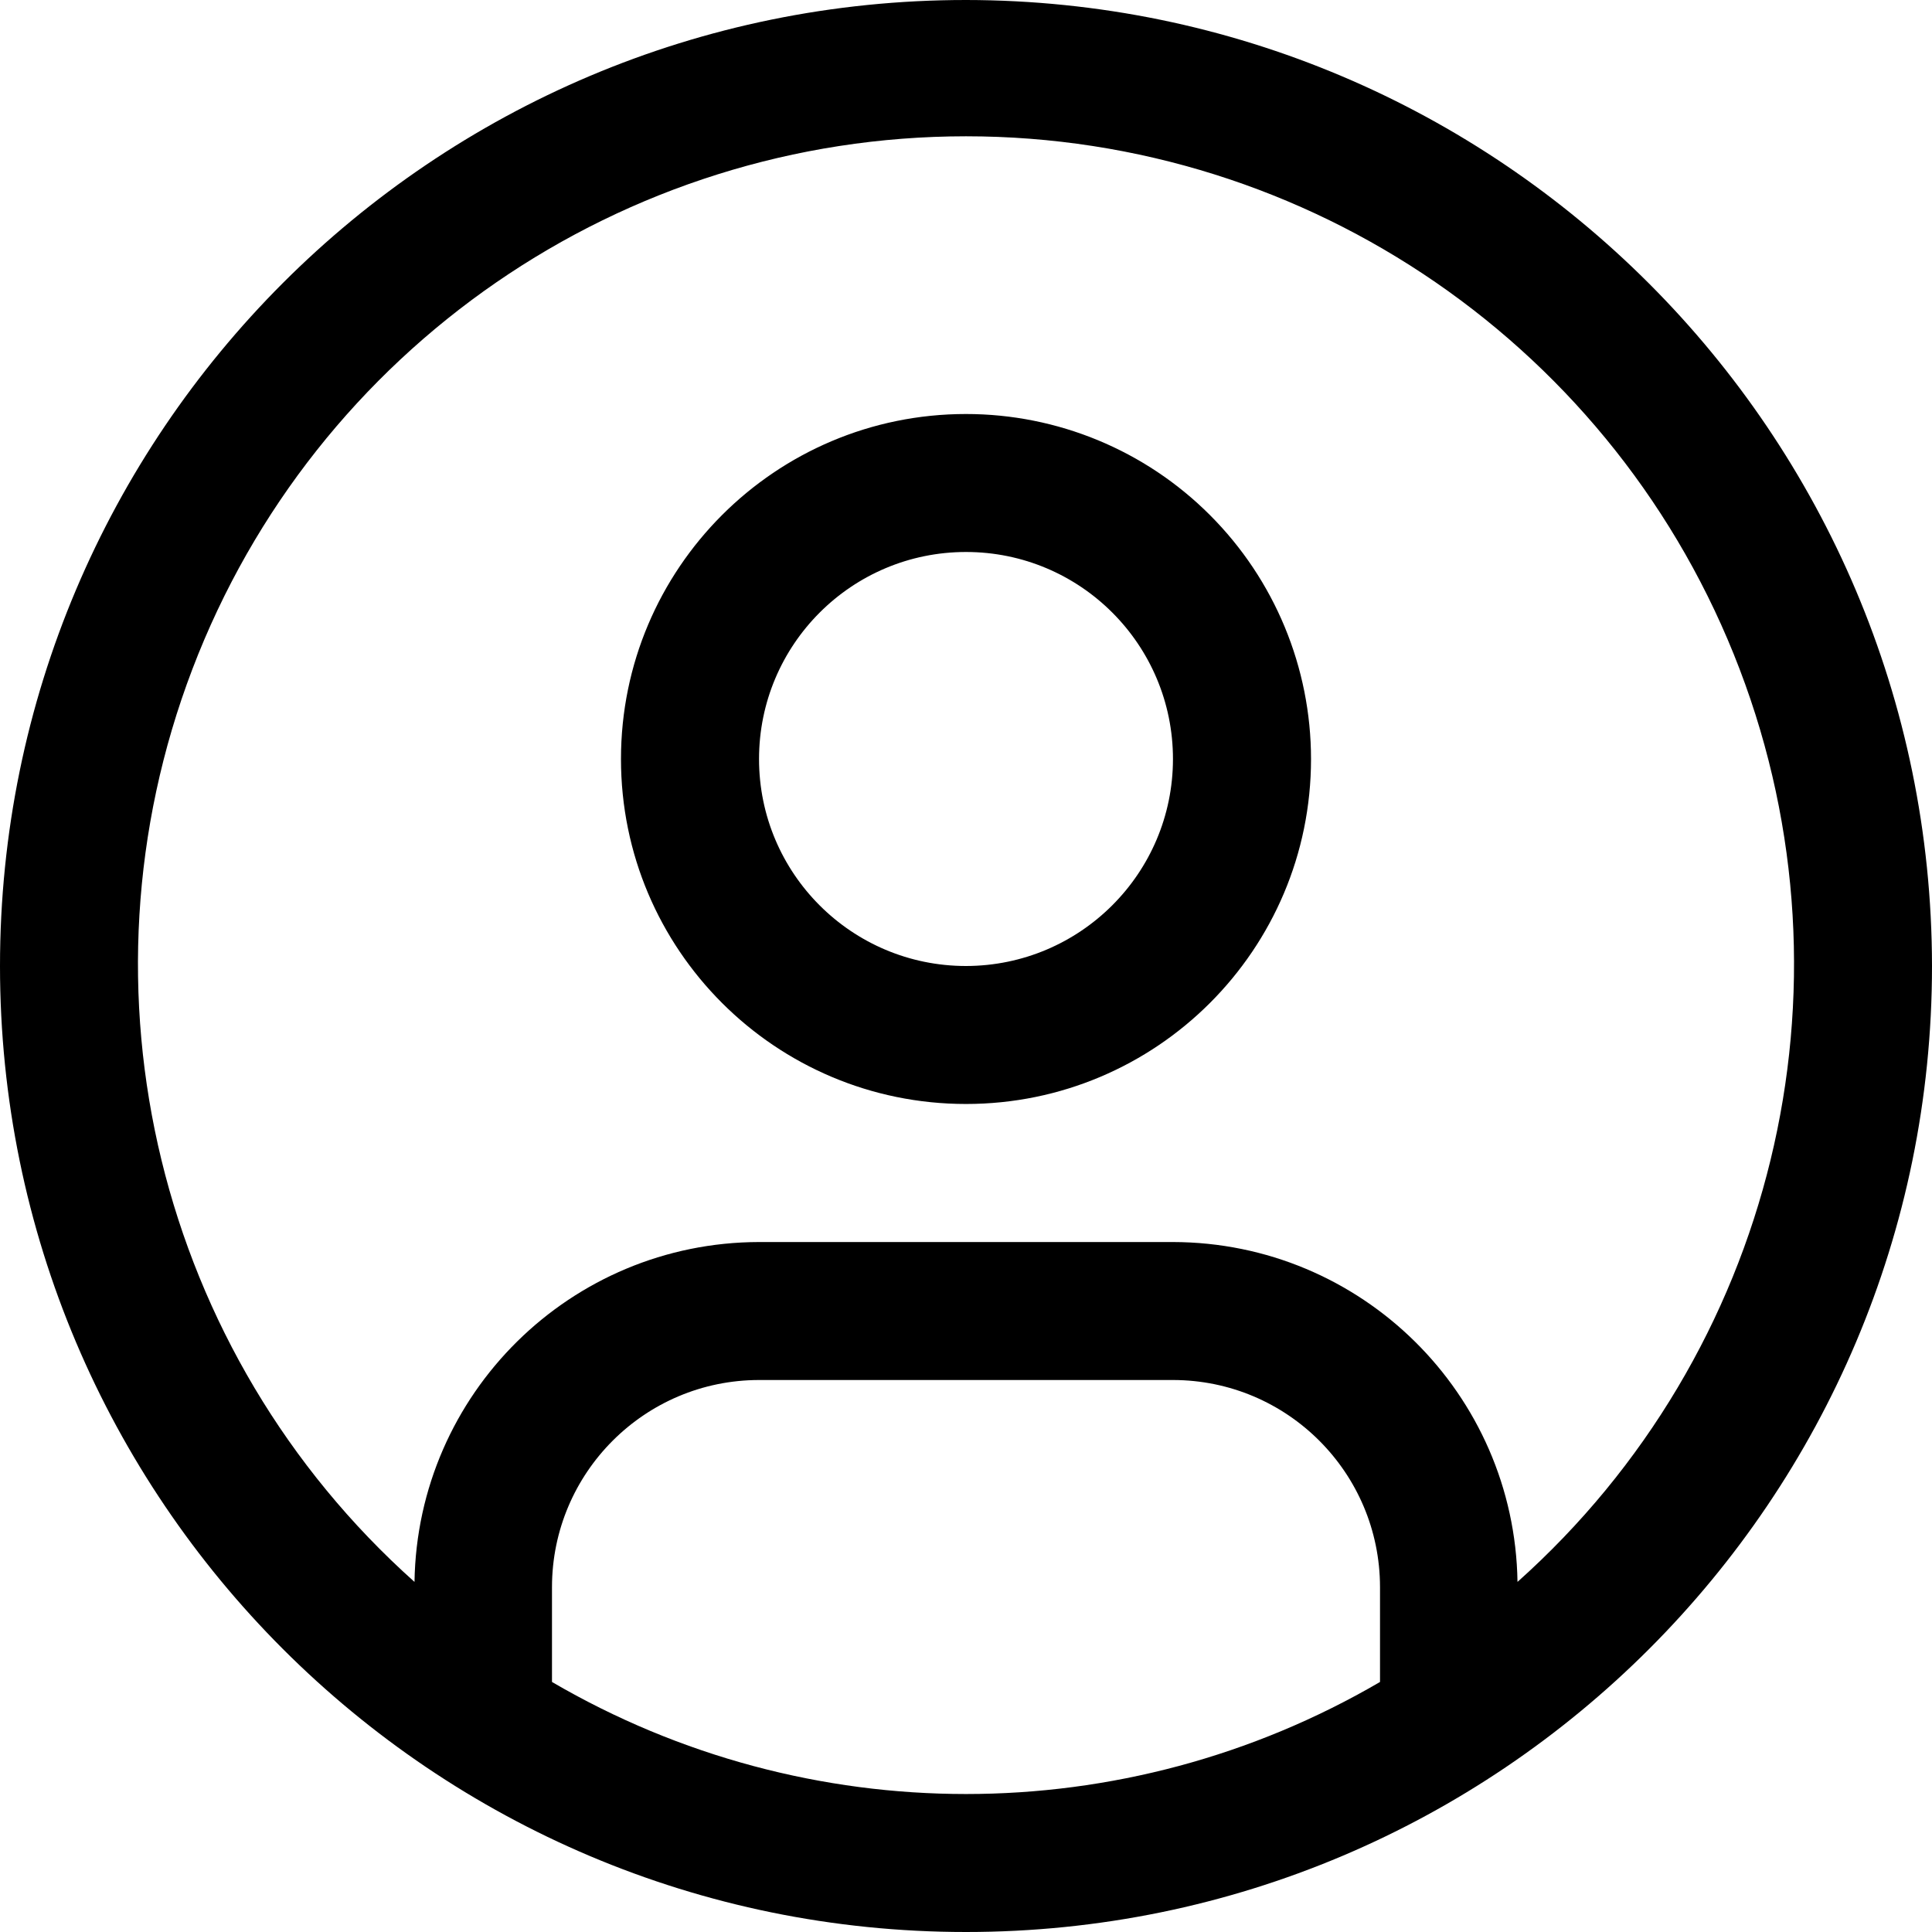 <?xml version="1.0" encoding="UTF-8"?>
<svg width="24px" height="24px" viewBox="0 0 24 24" version="1.1" xmlns="http://www.w3.org/2000/svg" xmlns:xlink="http://www.w3.org/1999/xlink">
    <g stroke="none" stroke-width="1">
        <path d="M12,5.143 C9.633,5.143 7.714,7.062 7.714,9.429 C7.714,11.796 9.633,13.714 12,13.714 C14.367,13.714 16.286,11.796 16.286,9.429 C16.286,8.292 15.834,7.202 15.03,6.398 C14.227,5.594 13.137,5.143 12,5.143 Z M12,12 C10.58,12 9.429,10.849 9.429,9.429 C9.429,8.008 10.58,6.857 12,6.857 C13.42,6.857 14.571,8.008 14.571,9.429 C14.57,10.848 13.419,11.998 12,12 L12,12 Z M12,0 C5.373,0 0,5.373 0,12 C0,18.627 5.373,24 12,24 C18.627,24 24,18.627 24,12 C23.993,5.376 18.624,0.007 12,0 Z M6.857,20.894 L6.857,19.714 C6.859,18.295 8.009,17.144 9.429,17.143 L14.571,17.143 C15.991,17.144 17.141,18.295 17.143,19.714 L17.143,20.894 C13.965,22.75 10.035,22.75 6.857,20.894 L6.857,20.894 Z M18.851,19.651 C18.815,17.311 16.911,15.433 14.571,15.429 L9.429,15.429 C7.089,15.433 5.185,17.311 5.149,19.651 C1.967,16.809 0.869,12.298 2.39,8.312 C3.91,4.326 7.734,1.693 12,1.693 C16.266,1.693 20.09,4.326 21.61,8.312 C23.131,12.298 22.033,16.809 18.851,19.651 L18.851,19.651 Z"></path>
    </g>
</svg>
